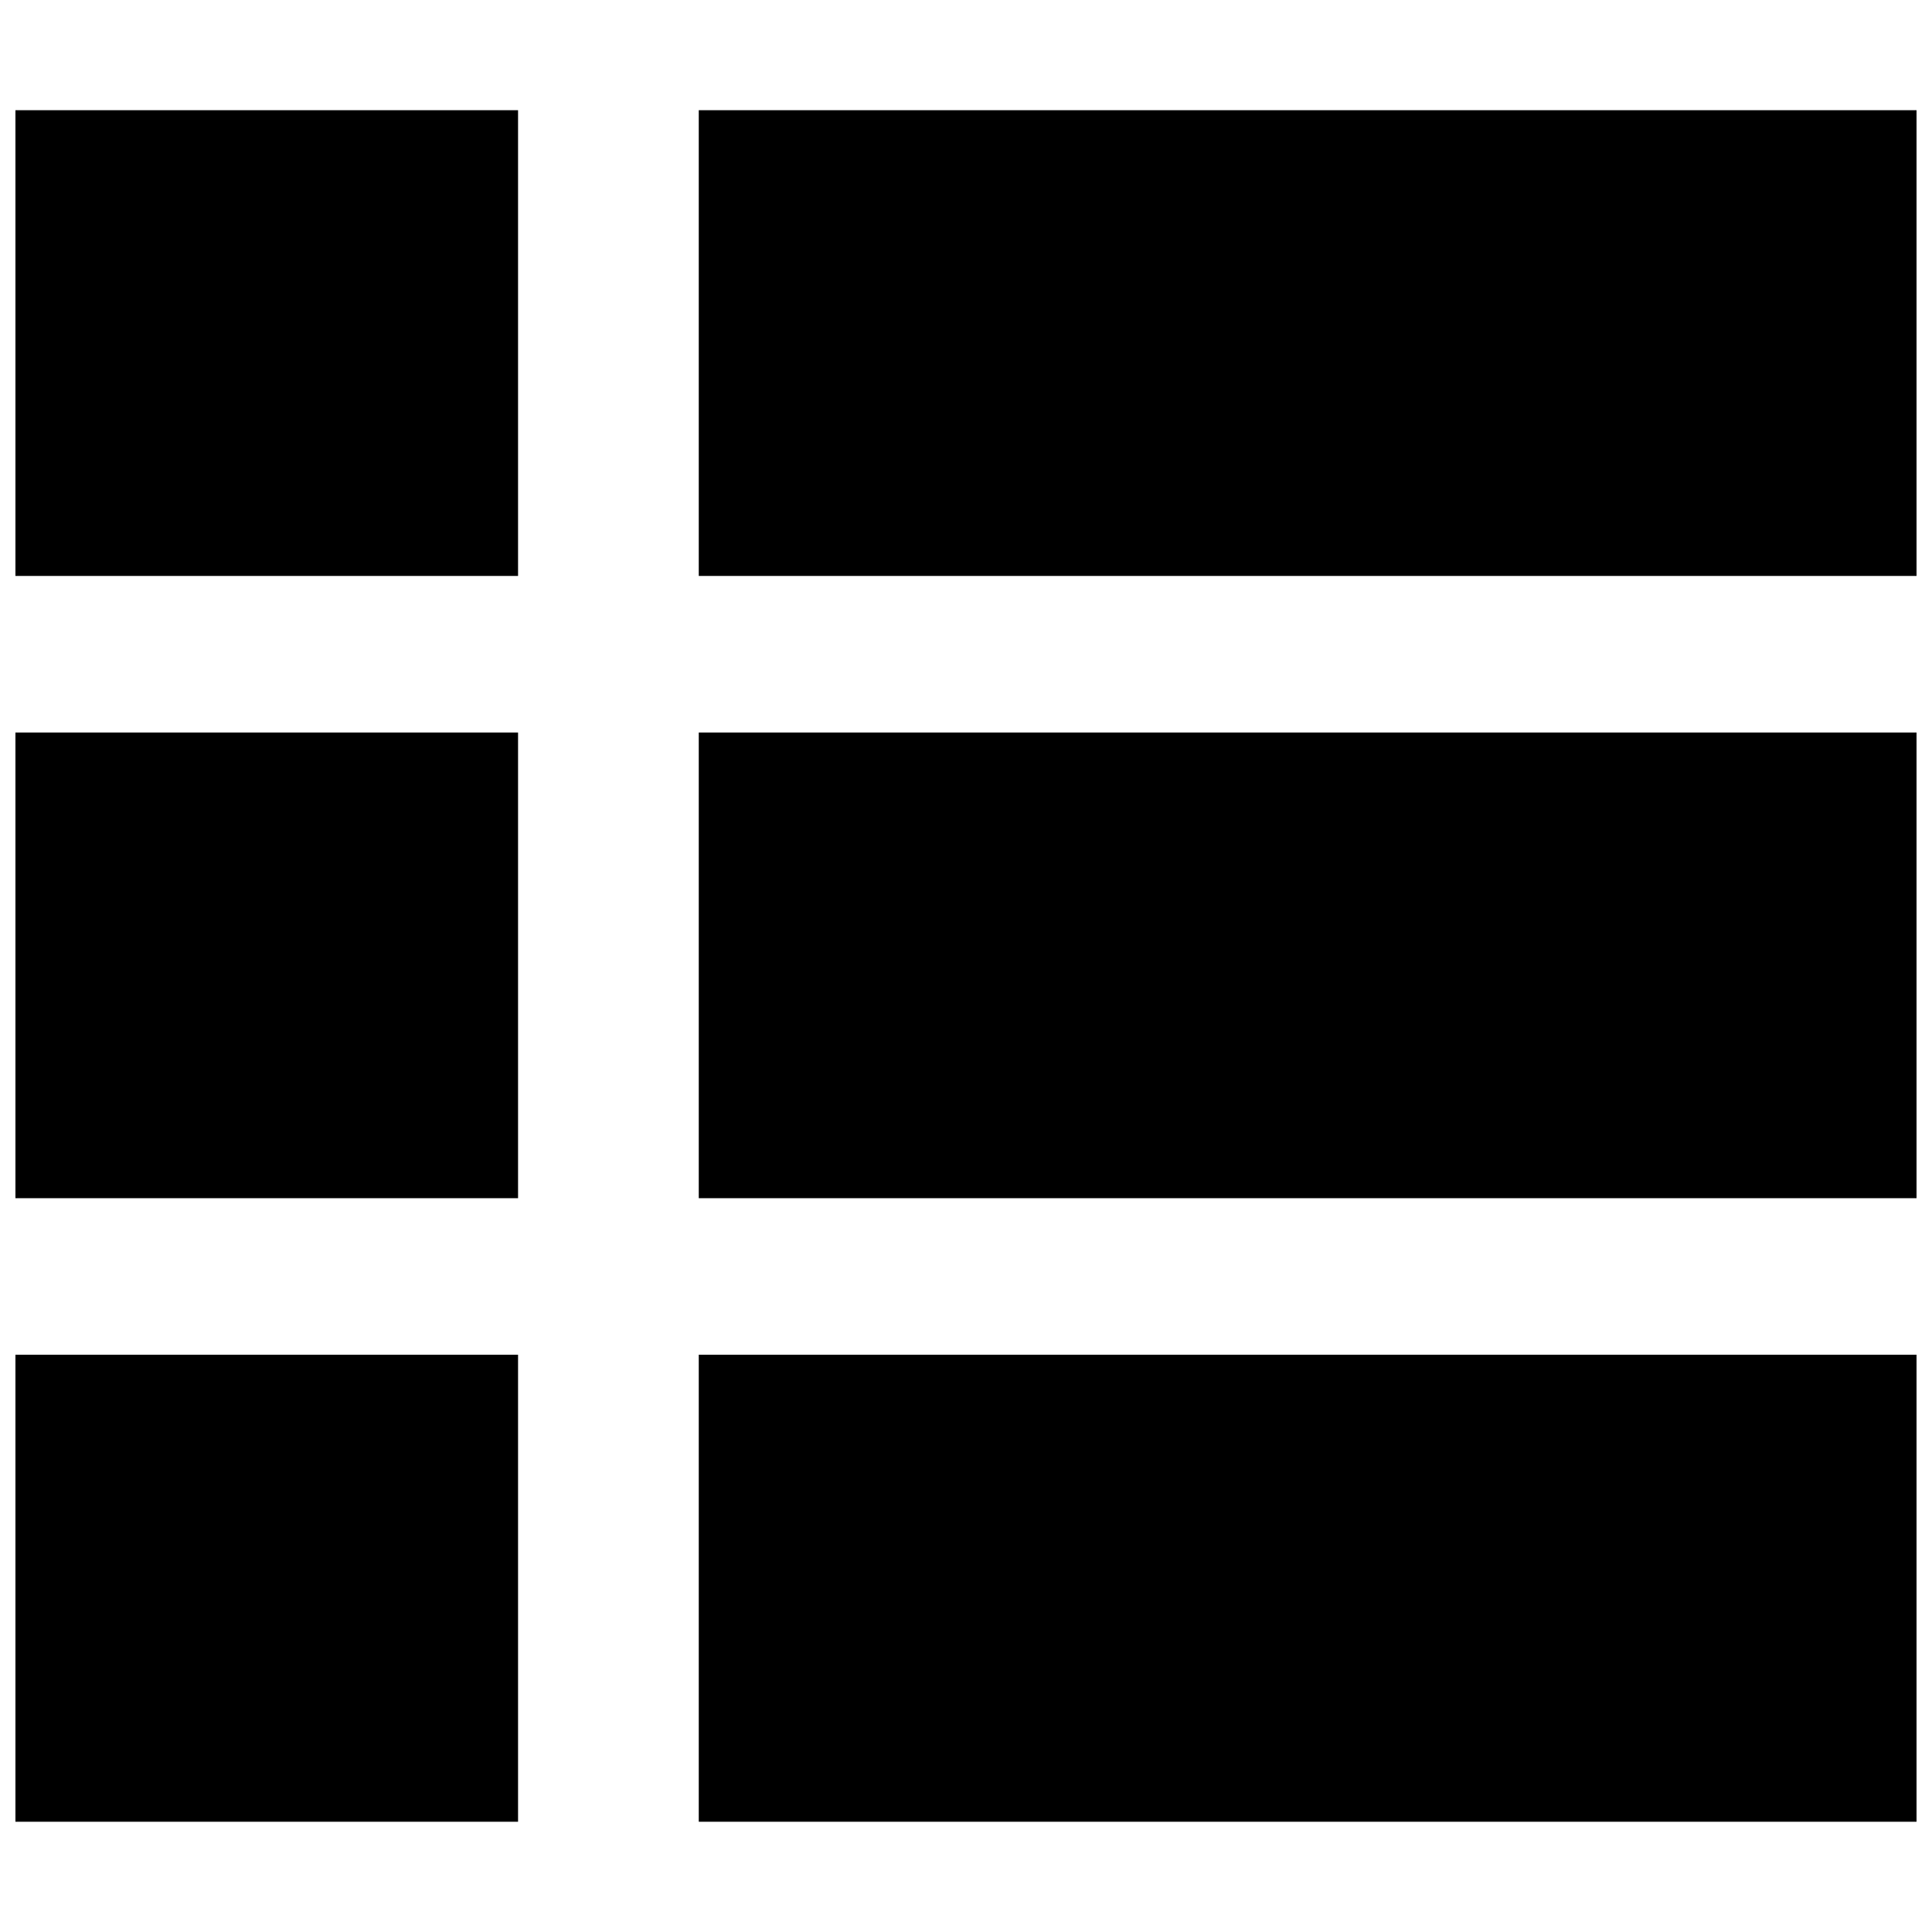 <?xml version="1.0" encoding="UTF-8"?>
<!-- Uploaded to: SVG Repo, www.svgrepo.com, Generator: SVG Repo Mixer Tools -->
<svg width="800px" height="800px" version="1.1" viewBox="144 144 512 512" xmlns="http://www.w3.org/2000/svg">
 <defs>
  <clipPath id="f">
   <path d="m329 173h322.9v124h-322.9z"/>
  </clipPath>
  <clipPath id="e">
   <path d="m329 338h322.9v124h-322.9z"/>
  </clipPath>
  <clipPath id="d">
   <path d="m329 503h322.9v124h-322.9z"/>
  </clipPath>
  <clipPath id="c">
   <path d="m148.09 173h133.91v124h-133.91z"/>
  </clipPath>
  <clipPath id="b">
   <path d="m148.09 338h133.91v124h-133.91z"/>
  </clipPath>
  <clipPath id="a">
   <path d="m148.09 503h133.91v124h-133.91z"/>
  </clipPath>
 </defs>
 <g>
  <g clip-path="url(#f)">
   <path d="m329.18 173.21h322.72v123.42h-322.72z"/>
  </g>
  <g clip-path="url(#e)">
   <path d="m329.18 338.12h322.72v123.42h-322.72z"/>
  </g>
  <g clip-path="url(#d)">
   <path d="m329.18 503.02h322.72v123.76h-322.72z"/>
  </g>
  <g clip-path="url(#c)">
   <path d="m148.09 173.21h133.2v123.42h-133.2z"/>
  </g>
  <g clip-path="url(#b)">
   <path d="m148.09 338.12h133.2v123.42h-133.2z"/>
  </g>
  <g clip-path="url(#a)">
   <path d="m148.09 503.02h133.2v123.76h-133.2z"/>
  </g>
 </g>
</svg>